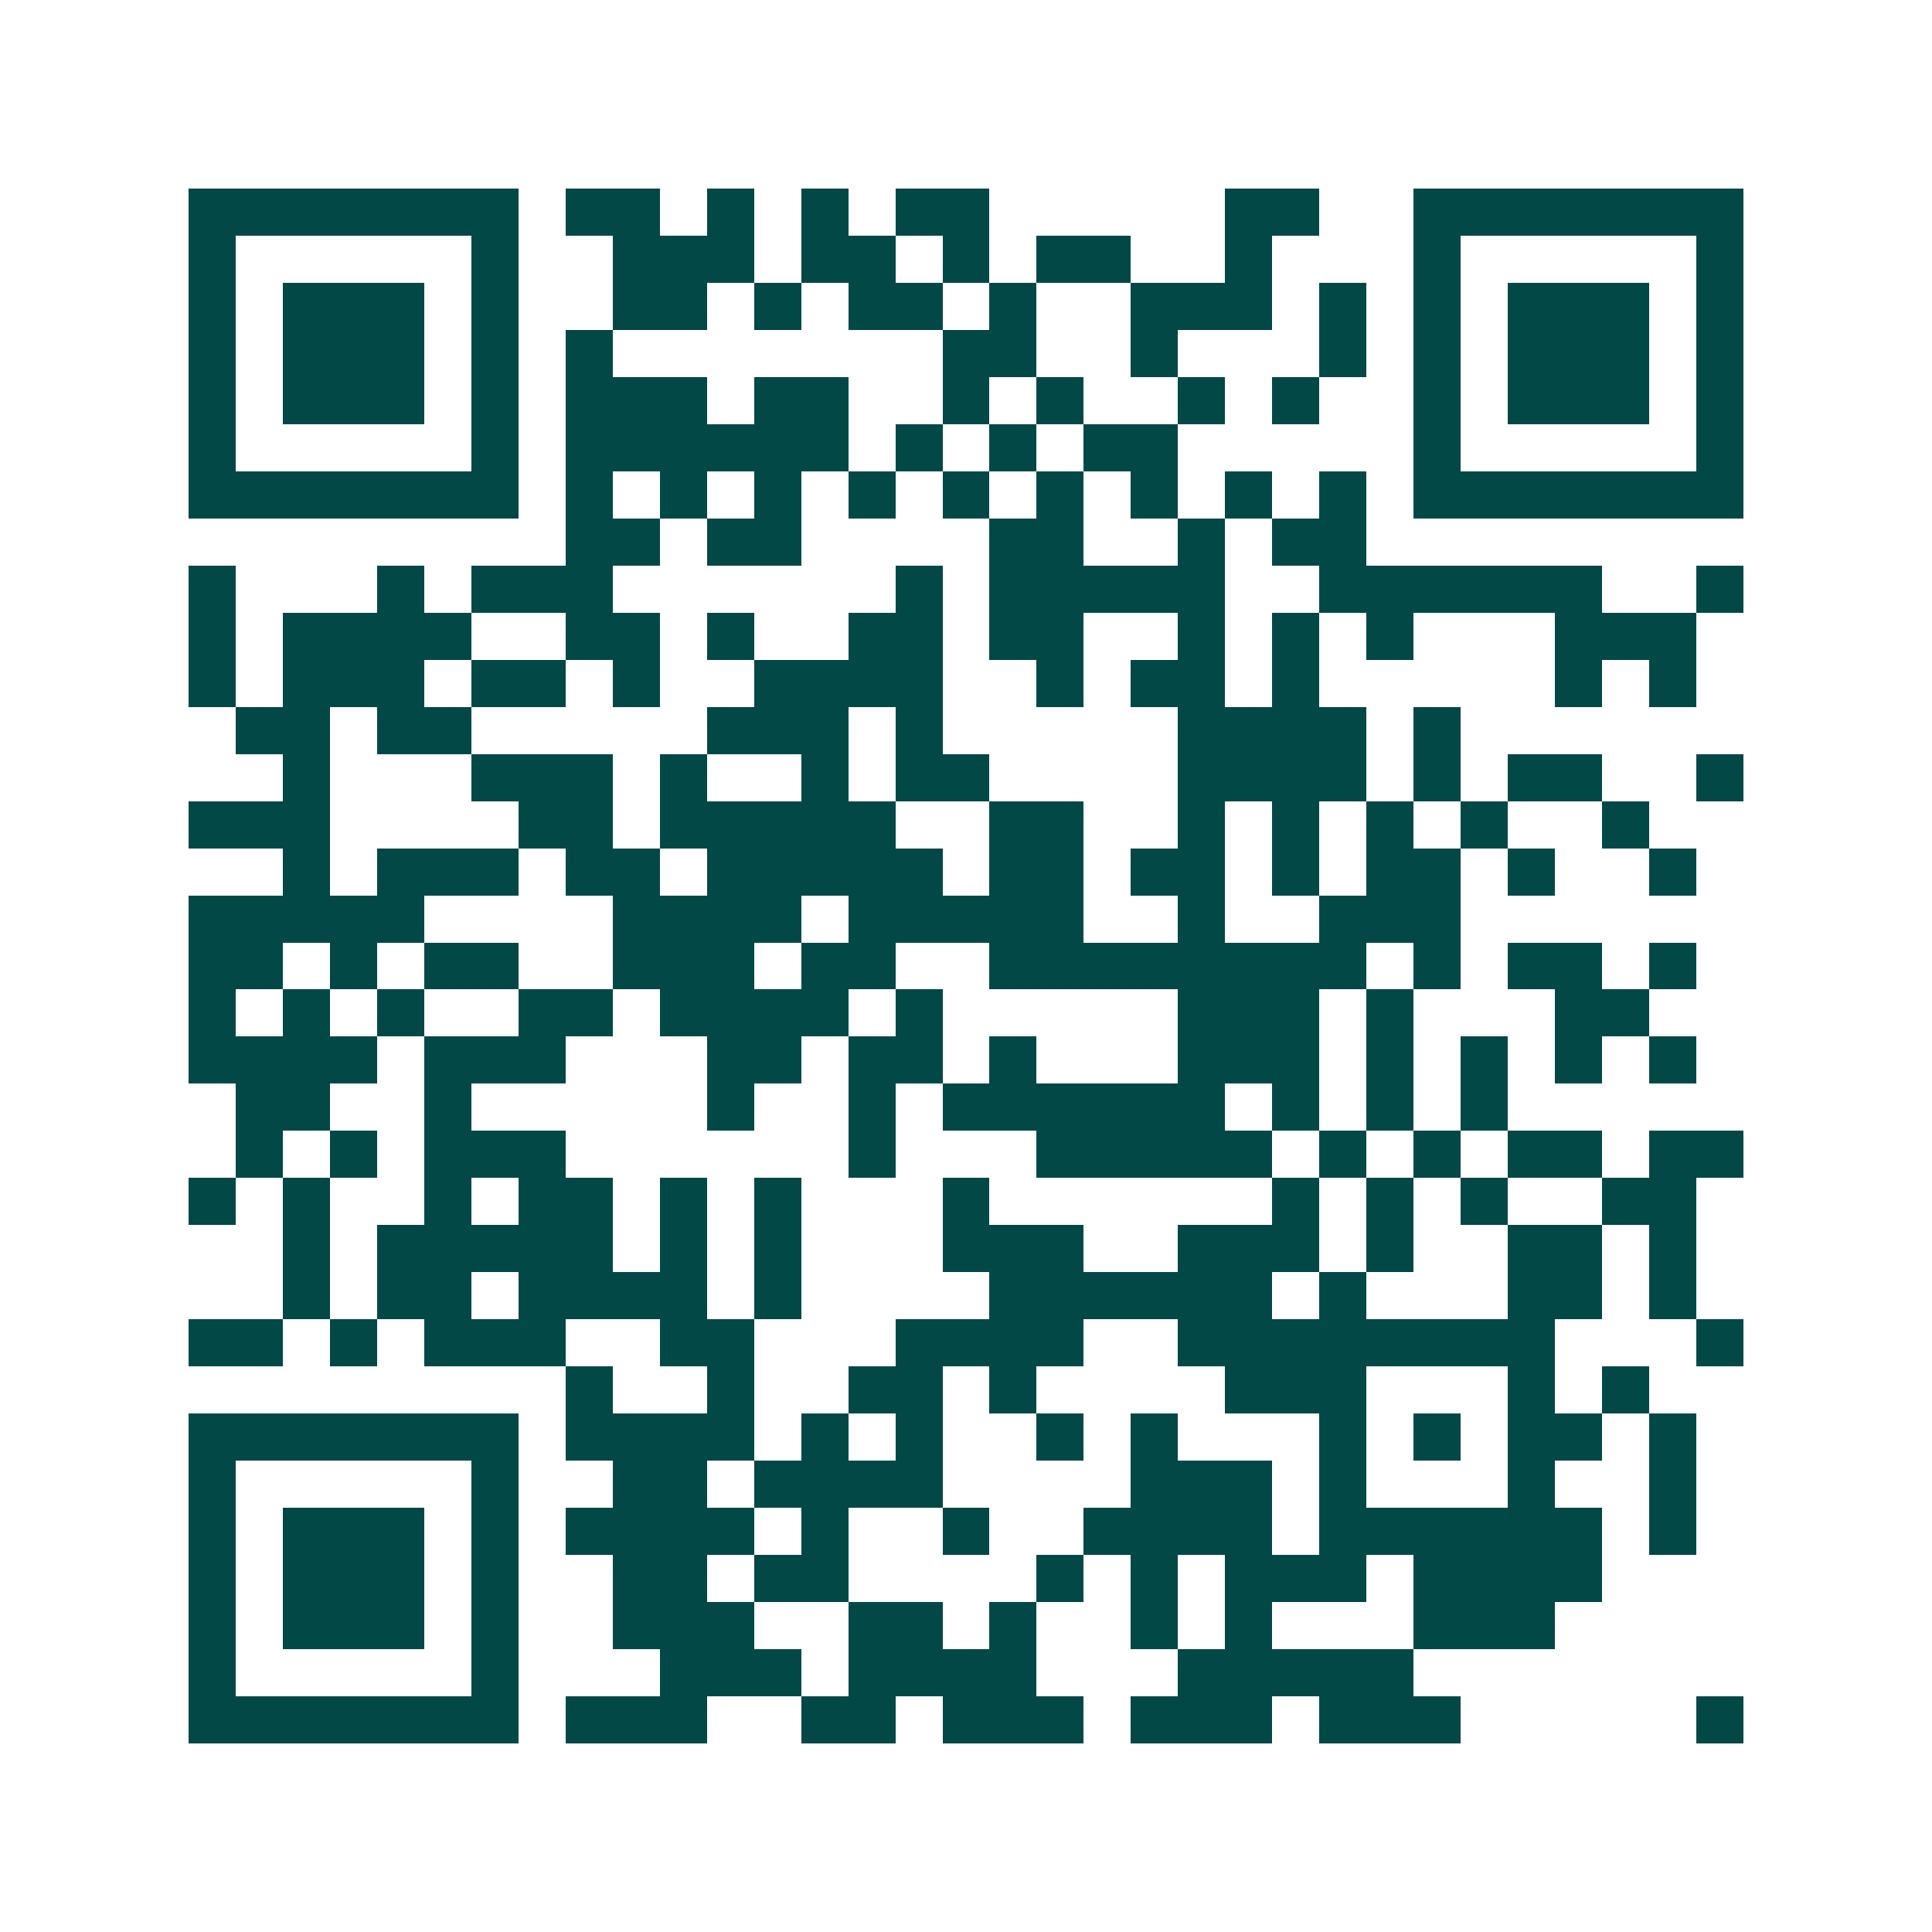 <svg xmlns="http://www.w3.org/2000/svg" width="200" height="200" viewBox="0 0 41 41" shape-rendering="crispEdges"><path fill="#ffffff" d="M0 0h41v41H0z"/><path stroke="#014847" d="M4 4.5h7m1 0h2m1 0h1m1 0h1m1 0h2m5 0h2m2 0h7M4 5.5h1m5 0h1m2 0h3m1 0h2m1 0h1m1 0h2m2 0h1m3 0h1m5 0h1M4 6.5h1m1 0h3m1 0h1m2 0h2m1 0h1m1 0h2m1 0h1m2 0h3m1 0h1m1 0h1m1 0h3m1 0h1M4 7.5h1m1 0h3m1 0h1m1 0h1m7 0h2m2 0h1m3 0h1m1 0h1m1 0h3m1 0h1M4 8.5h1m1 0h3m1 0h1m1 0h3m1 0h2m2 0h1m1 0h1m2 0h1m1 0h1m2 0h1m1 0h3m1 0h1M4 9.5h1m5 0h1m1 0h6m1 0h1m1 0h1m1 0h2m5 0h1m5 0h1M4 10.5h7m1 0h1m1 0h1m1 0h1m1 0h1m1 0h1m1 0h1m1 0h1m1 0h1m1 0h1m1 0h7M12 11.5h2m1 0h2m4 0h2m2 0h1m1 0h2M4 12.5h1m3 0h1m1 0h3m6 0h1m1 0h5m2 0h6m2 0h1M4 13.5h1m1 0h4m2 0h2m1 0h1m2 0h2m1 0h2m2 0h1m1 0h1m1 0h1m3 0h3M4 14.5h1m1 0h3m1 0h2m1 0h1m2 0h4m2 0h1m1 0h2m1 0h1m5 0h1m1 0h1M5 15.5h2m1 0h2m5 0h3m1 0h1m5 0h4m1 0h1M6 16.5h1m3 0h3m1 0h1m2 0h1m1 0h2m4 0h4m1 0h1m1 0h2m2 0h1M4 17.5h3m4 0h2m1 0h5m2 0h2m2 0h1m1 0h1m1 0h1m1 0h1m2 0h1M6 18.5h1m1 0h3m1 0h2m1 0h5m1 0h2m1 0h2m1 0h1m1 0h2m1 0h1m2 0h1M4 19.5h5m4 0h4m1 0h5m2 0h1m2 0h3M4 20.5h2m1 0h1m1 0h2m2 0h3m1 0h2m2 0h8m1 0h1m1 0h2m1 0h1M4 21.5h1m1 0h1m1 0h1m2 0h2m1 0h4m1 0h1m5 0h3m1 0h1m3 0h2M4 22.5h4m1 0h3m3 0h2m1 0h2m1 0h1m3 0h3m1 0h1m1 0h1m1 0h1m1 0h1M5 23.5h2m2 0h1m5 0h1m2 0h1m1 0h6m1 0h1m1 0h1m1 0h1M5 24.5h1m1 0h1m1 0h3m6 0h1m3 0h5m1 0h1m1 0h1m1 0h2m1 0h2M4 25.5h1m1 0h1m2 0h1m1 0h2m1 0h1m1 0h1m3 0h1m6 0h1m1 0h1m1 0h1m2 0h2M6 26.5h1m1 0h5m1 0h1m1 0h1m3 0h3m2 0h3m1 0h1m2 0h2m1 0h1M6 27.5h1m1 0h2m1 0h4m1 0h1m4 0h6m1 0h1m3 0h2m1 0h1M4 28.5h2m1 0h1m1 0h3m2 0h2m3 0h4m2 0h8m3 0h1M12 29.5h1m2 0h1m2 0h2m1 0h1m4 0h3m3 0h1m1 0h1M4 30.5h7m1 0h4m1 0h1m1 0h1m2 0h1m1 0h1m3 0h1m1 0h1m1 0h2m1 0h1M4 31.5h1m5 0h1m2 0h2m1 0h4m4 0h3m1 0h1m3 0h1m2 0h1M4 32.5h1m1 0h3m1 0h1m1 0h4m1 0h1m2 0h1m2 0h4m1 0h6m1 0h1M4 33.5h1m1 0h3m1 0h1m2 0h2m1 0h2m4 0h1m1 0h1m1 0h3m1 0h4M4 34.5h1m1 0h3m1 0h1m2 0h3m2 0h2m1 0h1m2 0h1m1 0h1m3 0h3M4 35.5h1m5 0h1m3 0h3m1 0h4m3 0h5M4 36.5h7m1 0h3m2 0h2m1 0h3m1 0h3m1 0h3m5 0h1"/></svg>

